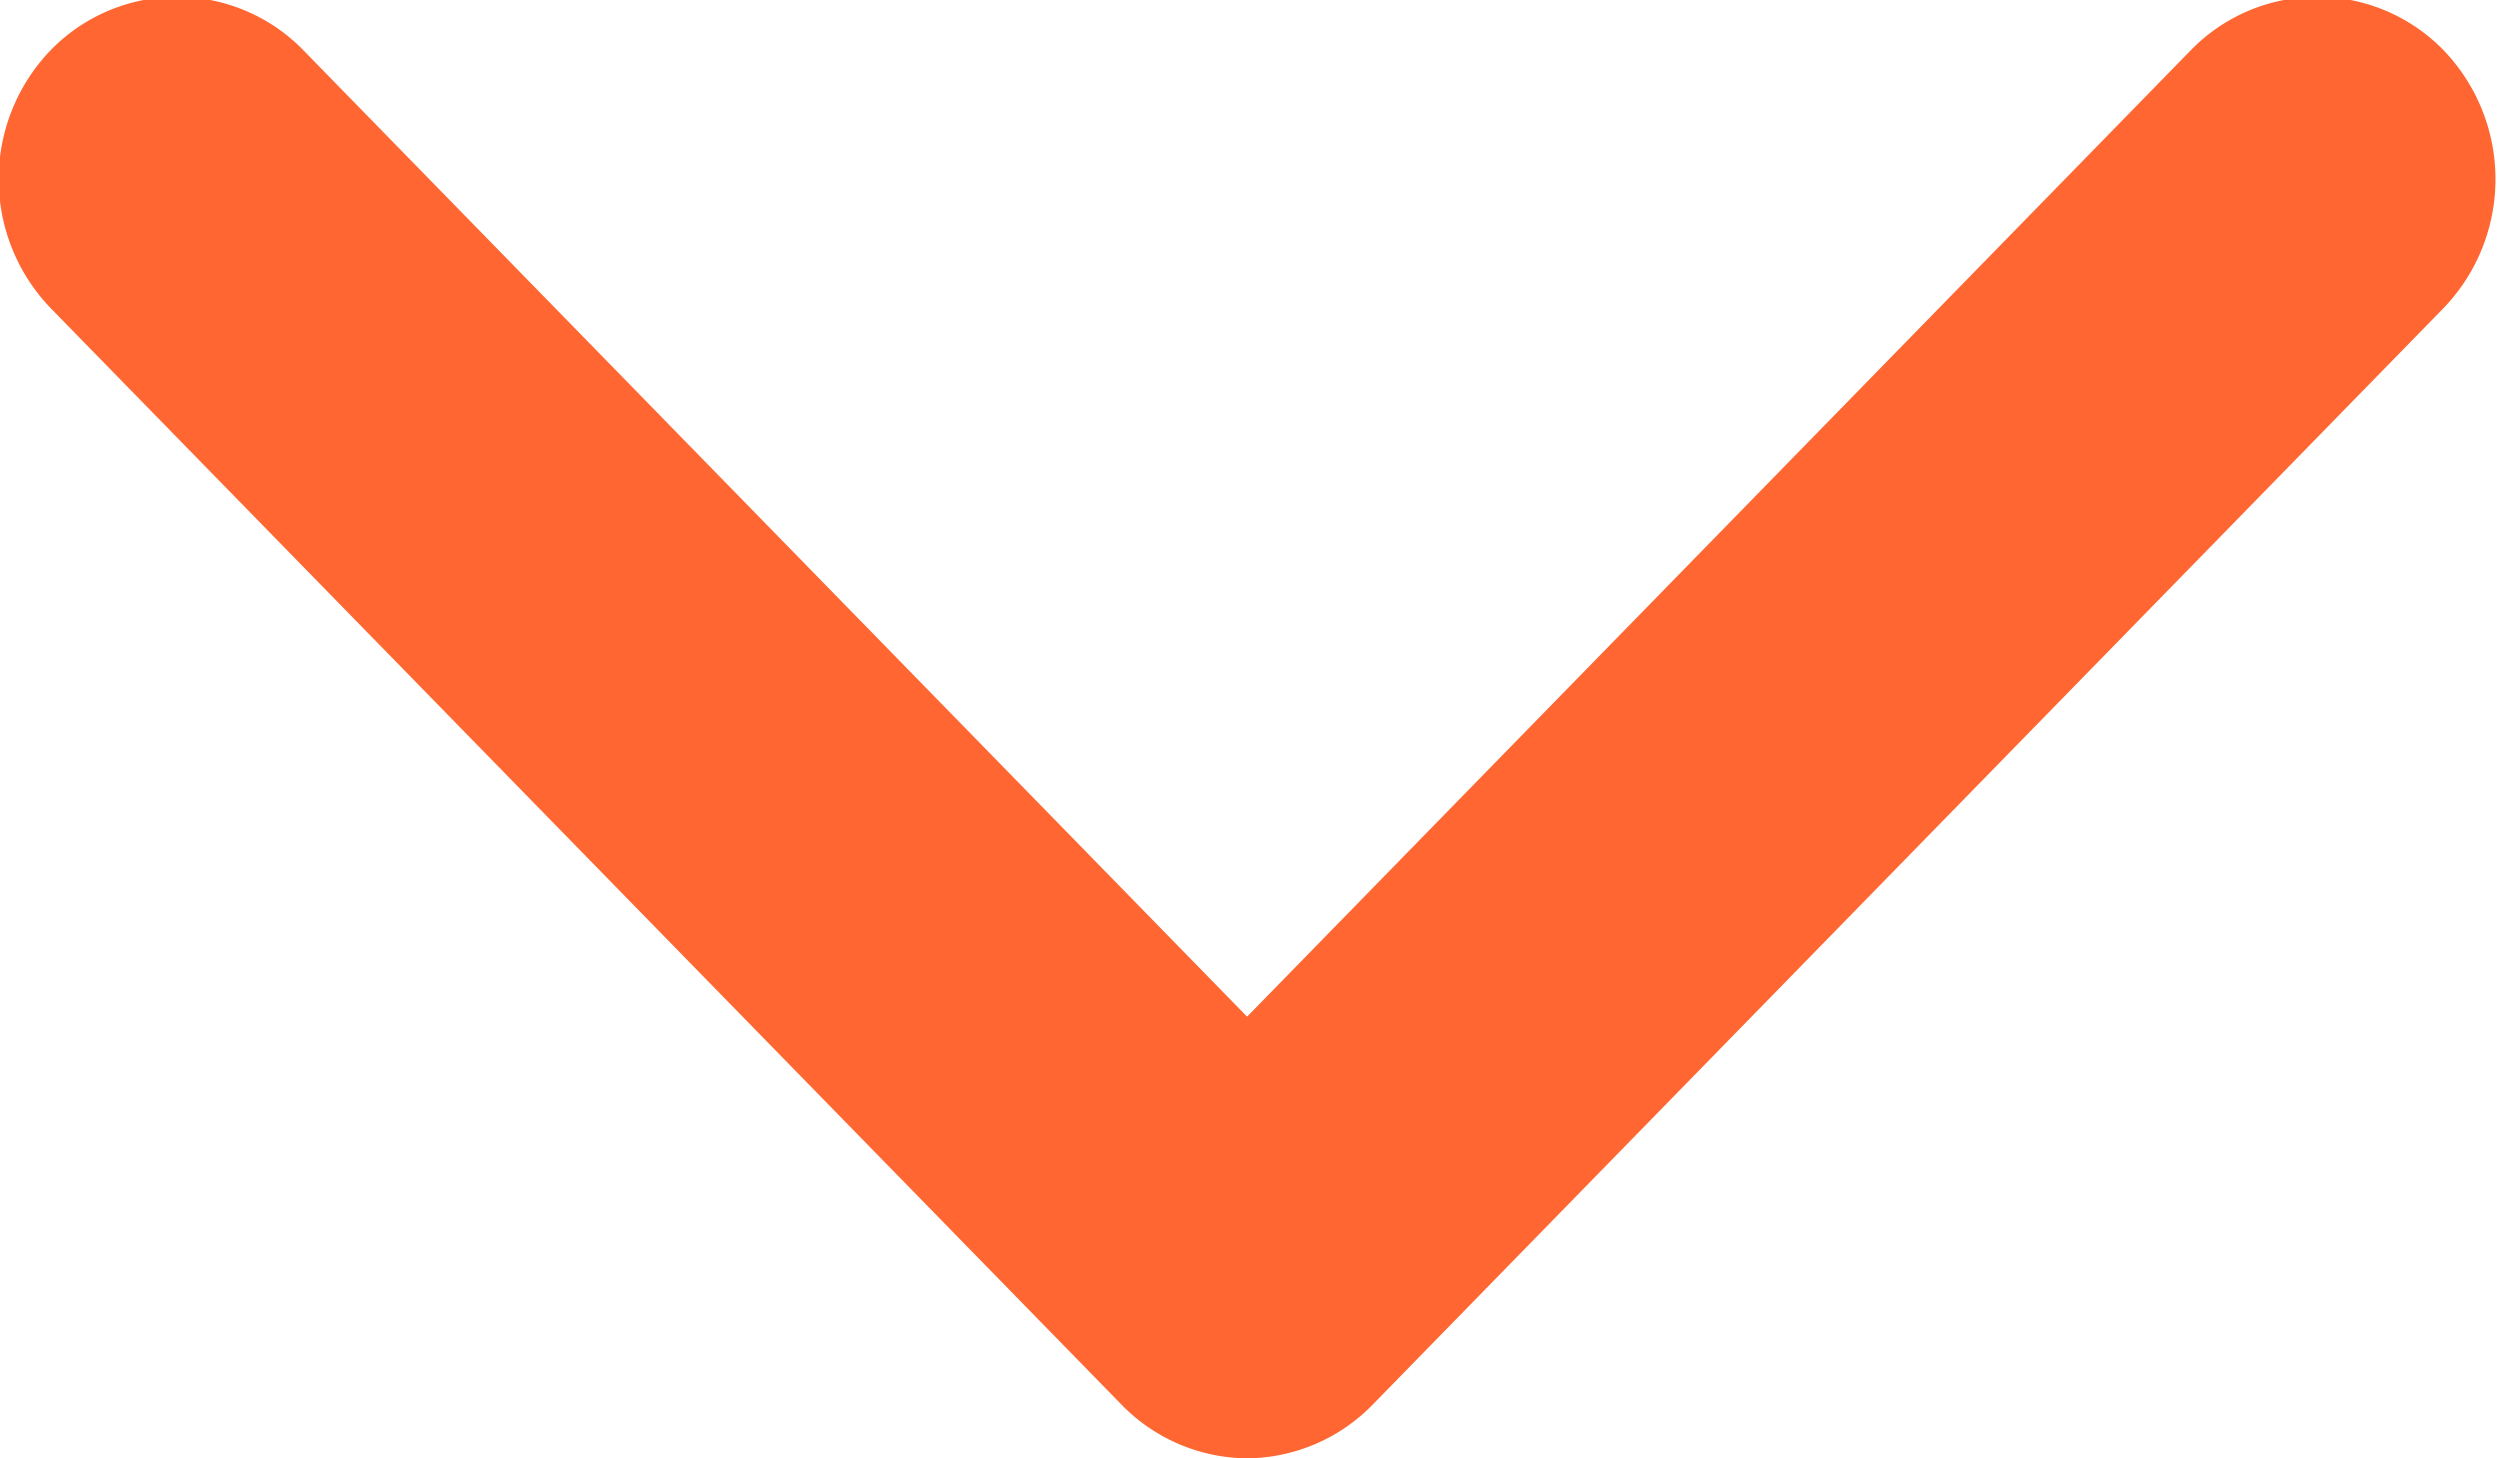 <svg xmlns="http://www.w3.org/2000/svg" width="12" height="7" viewBox="0 0 12 7">
  <defs>
    <style>
      .cls-1 {
        fill: #ff6631;
        fill-rule: evenodd;
      }
    </style>
  </defs>
  <path id="形状_768" data-name="形状 768" class="cls-1" d="M188.981,1047a0.851,0.851,0,0,1-.6-0.26l-5.137-5.26a0.893,0.893,0,0,1,0-1.24,0.846,0.846,0,0,1,1.211,0l4.531,4.64,4.531-4.64a0.846,0.846,0,0,1,1.211,0,0.893,0.893,0,0,1,0,1.24l-5.137,5.26A0.851,0.851,0,0,1,188.981,1047Z" transform="translate(-183 -1040)"/>
</svg>
